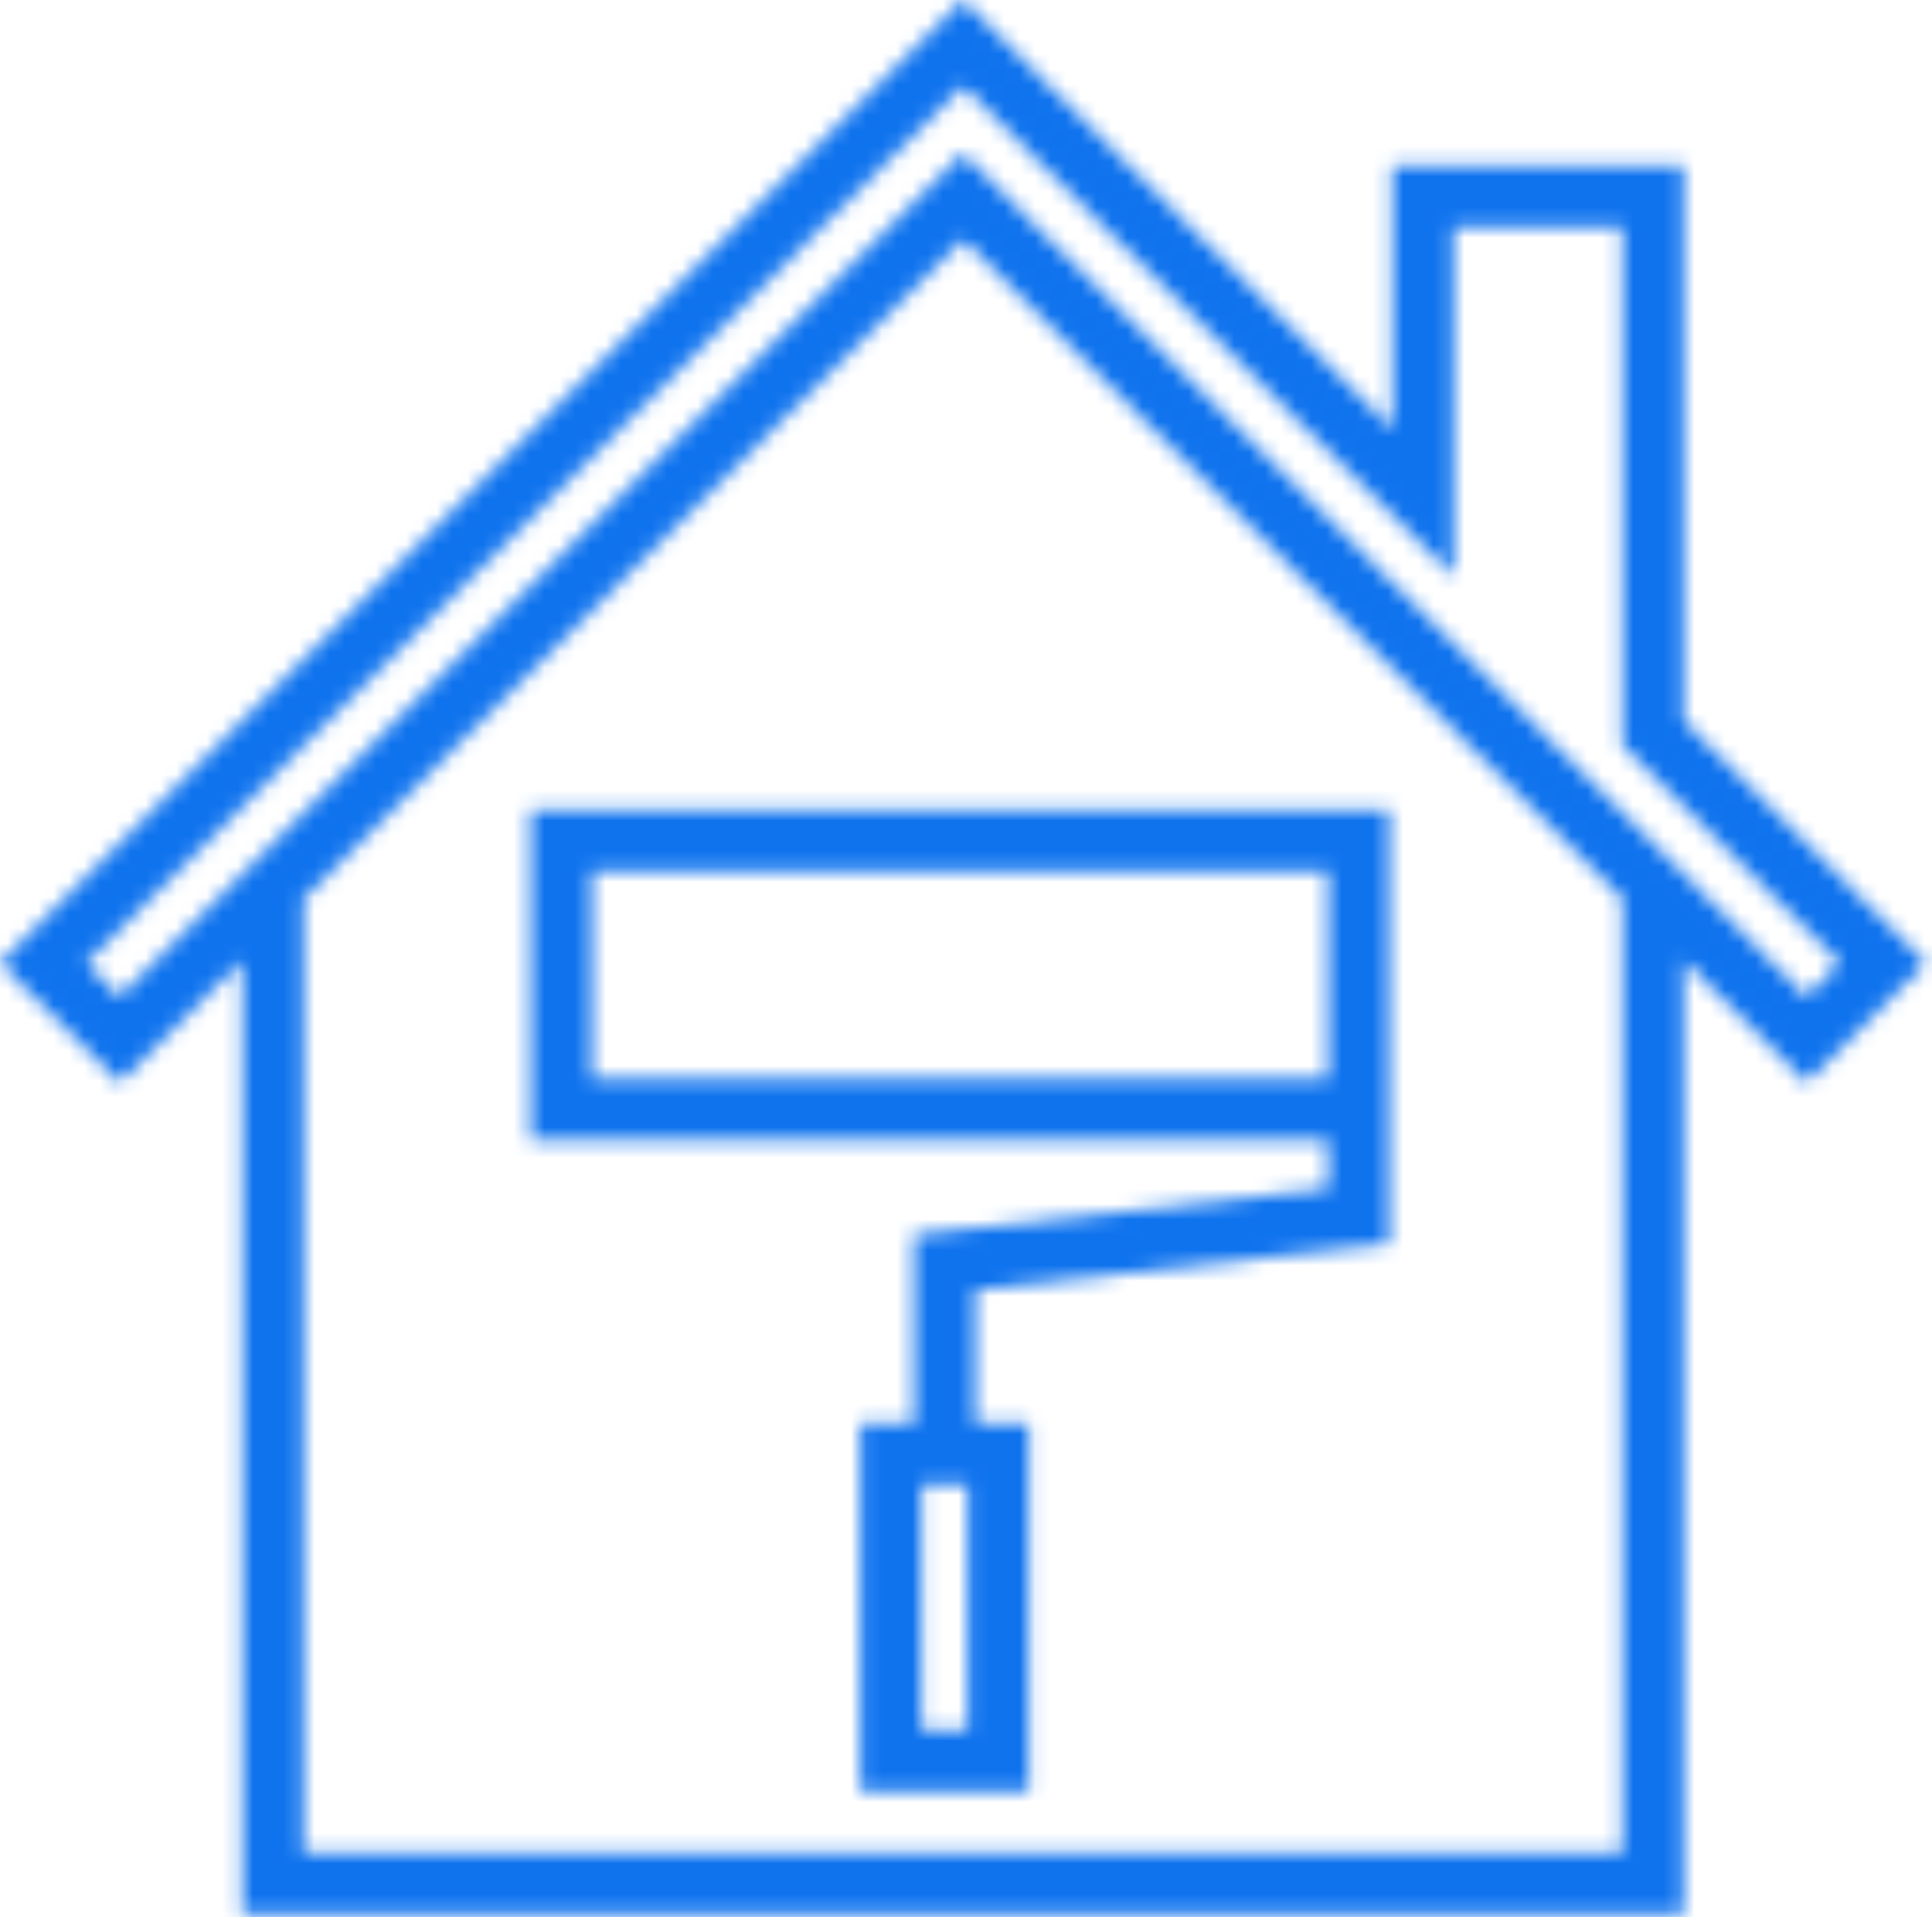 <?xml version="1.0" encoding="UTF-8"?> <svg xmlns="http://www.w3.org/2000/svg" width="126" height="125" viewBox="0 0 126 125" fill="none"> <mask id="mask0_12_86" style="mask-type:alpha" maskUnits="userSpaceOnUse" x="0" y="0" width="126" height="125"> <path d="M34.6 74.3H86.6V77.5L59.6 80.5V92.8H56.1V116.8H67.1V92.8H63.6V84.1L90.6 81.1V74.3V72.3V52.8H34.6V74.3ZM63.1 112.8H60.1V96.8H63.1V112.8ZM38.6 56.8H86.6V70.3H38.6V56.8Z" fill="#3EBBC4"></path> <path d="M15.8 62.6V124.8H109.8V62.6L117.8 70.6L125.6 62.8L109.8 47V10.8H90.8V28L62.8 0L0 62.8L7.8 70.6L15.8 62.6ZM105.8 58.8V120.8H19.8V58.8H19.6L62.8 15.6L106 58.8H105.8ZM62.8 5.6L94.8 37.6V14.8H105.8V48.6L120 62.8L117.8 65L62.8 10L7.8 65L5.6 62.8L62.8 5.6Z" fill="#3EBBC4"></path> </mask> <g mask="url(#mask0_12_86)"> <rect x="-35" y="-34" width="201" height="201" fill="#0F73EE"></rect> </g> </svg> 